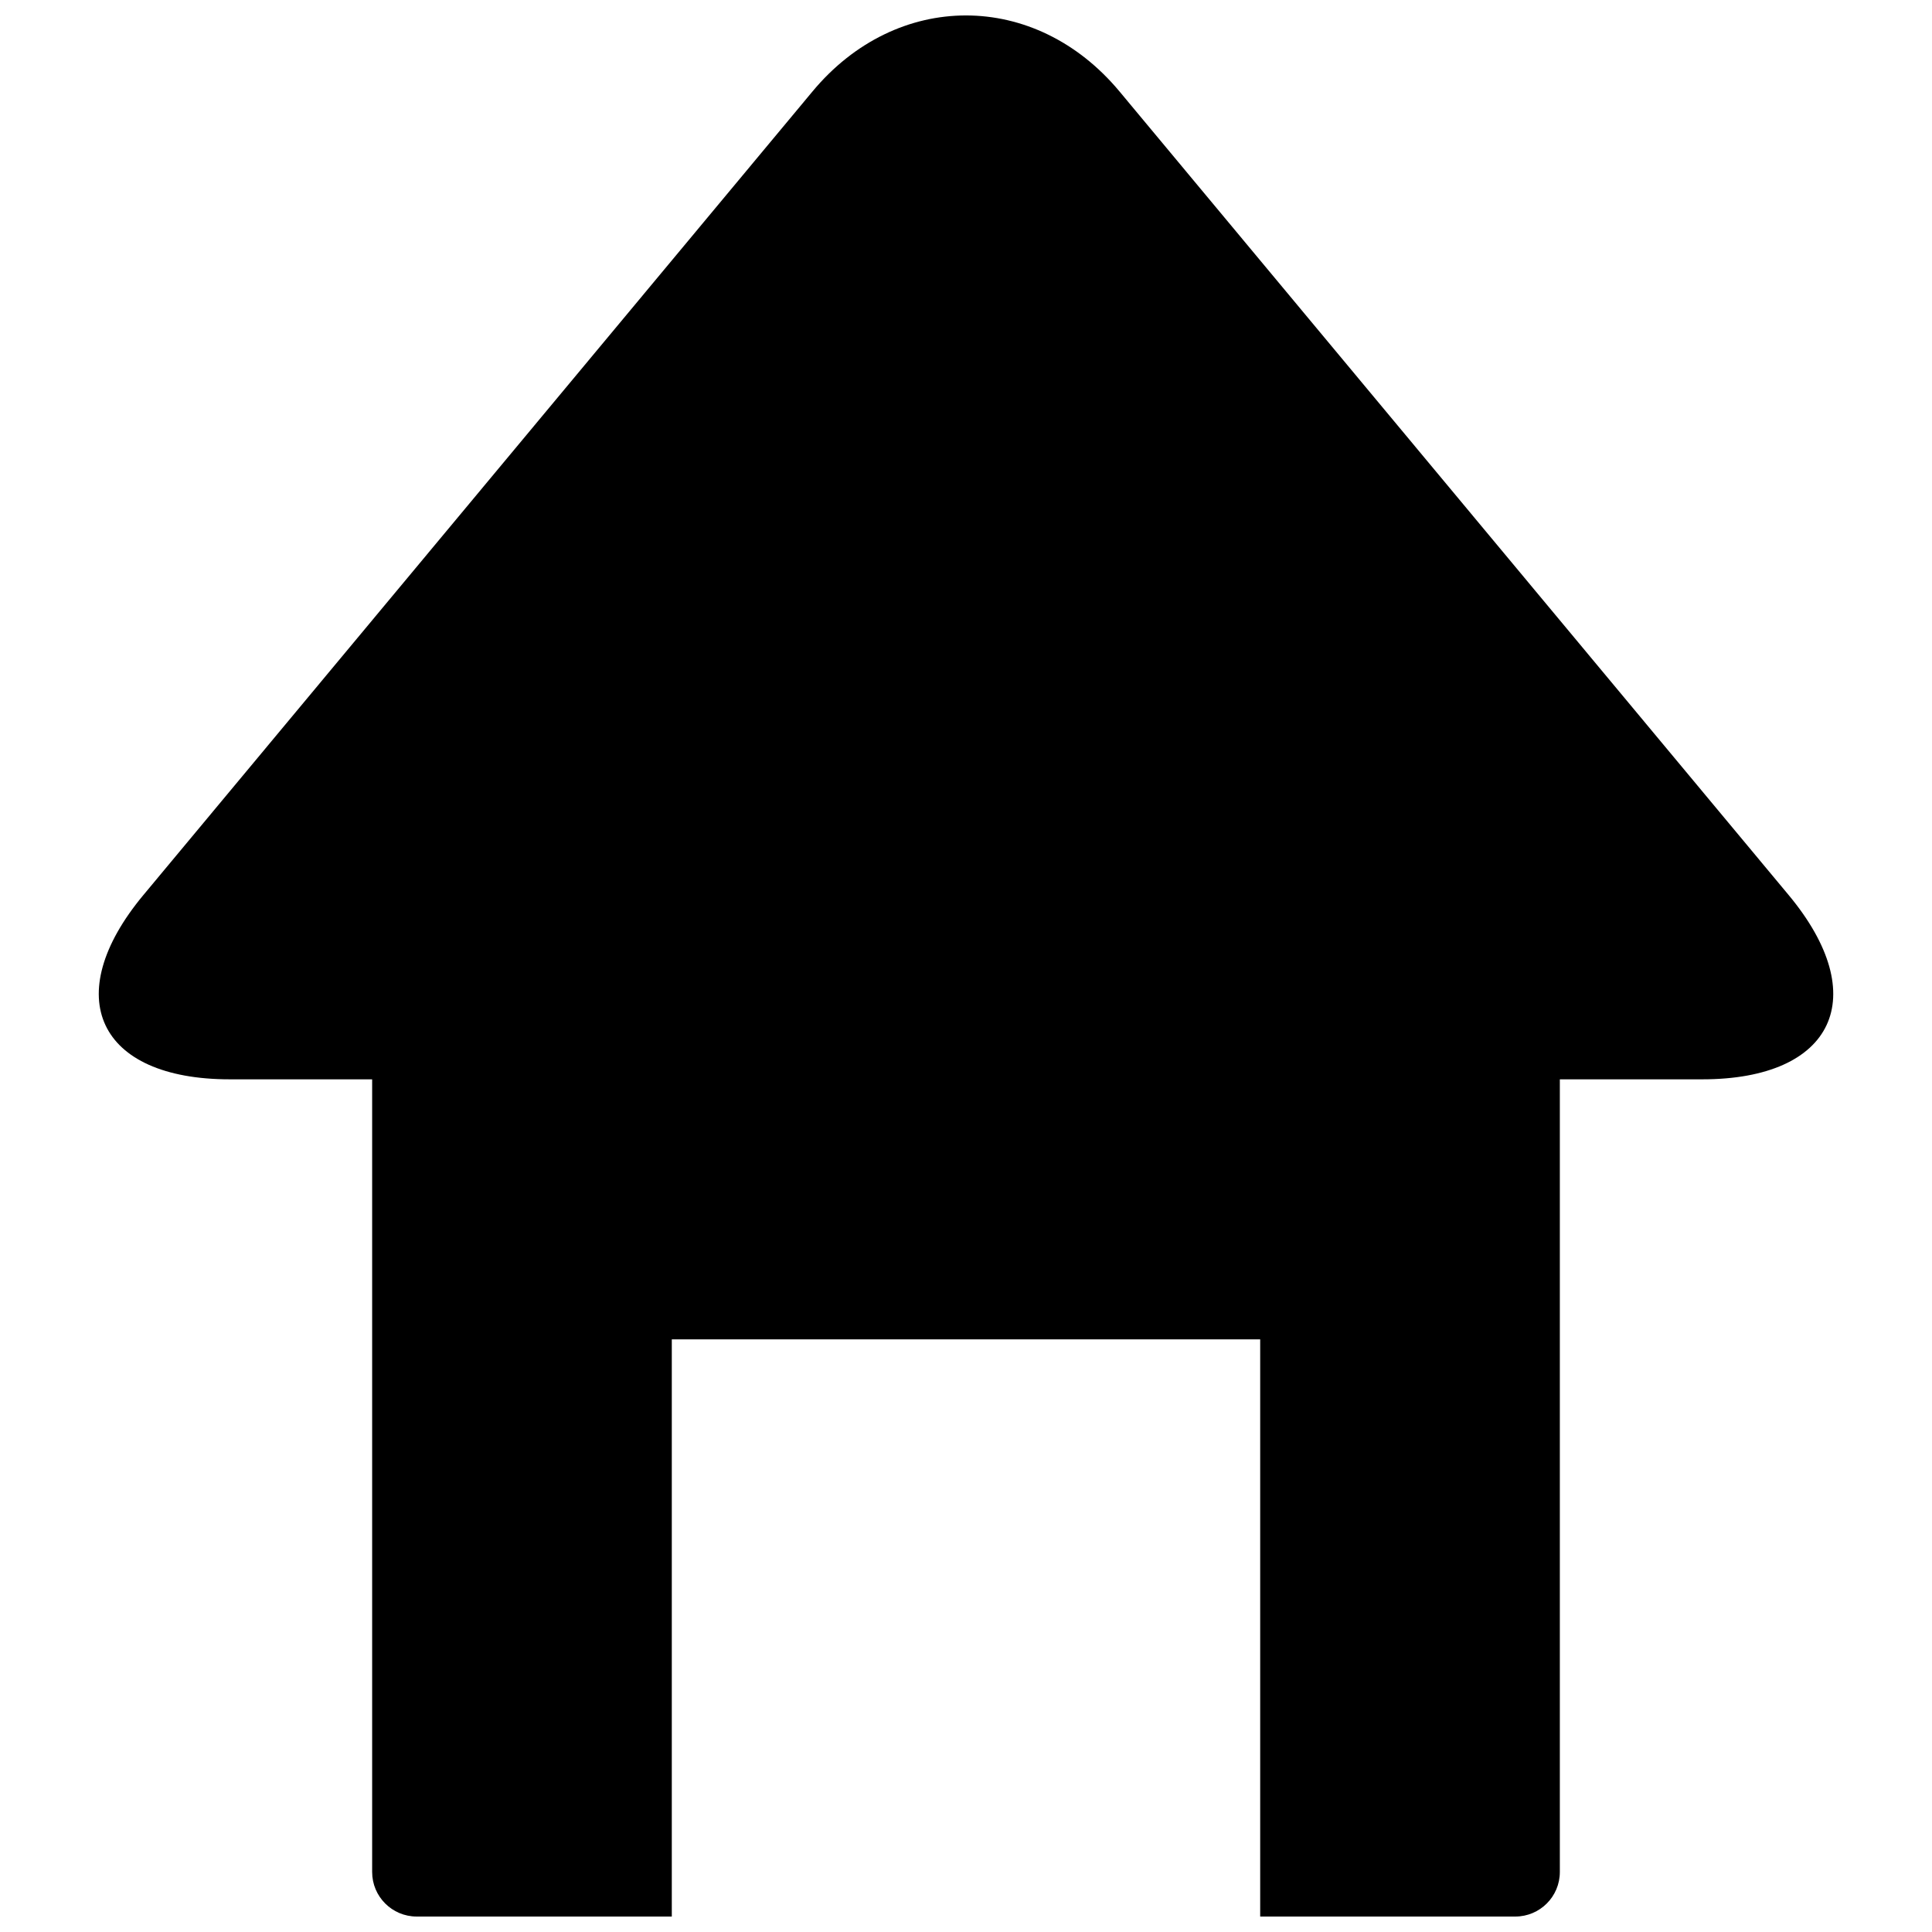 <?xml version="1.0" encoding="UTF-8"?>
<!-- Uploaded to: SVG Repo, www.svgrepo.com, Generator: SVG Repo Mixer Tools -->
<svg width="800px" height="800px" version="1.1" viewBox="144 144 512 512" xmlns="http://www.w3.org/2000/svg">
 <defs>
  <clipPath id="a">
   <path d="m170 148.09h460v503.81h-460z"/>
  </clipPath>
 </defs>
 <g clip-path="url(#a)">
  <path d="m440.69 168.25c-22.375-26.875-59.039-26.875-81.379 0l-177.3 212.93c-22.375 26.875-12.074 48.855 22.898 48.855h37.715v210.06c0 6.523 5.289 11.809 11.809 11.809h67.602v-152.96h155.93v152.96h67.602c6.519 0 11.809-5.285 11.809-11.809v-210.06h37.727c34.973 0 45.266-21.984 22.898-48.855z"/>
 </g>
</svg>